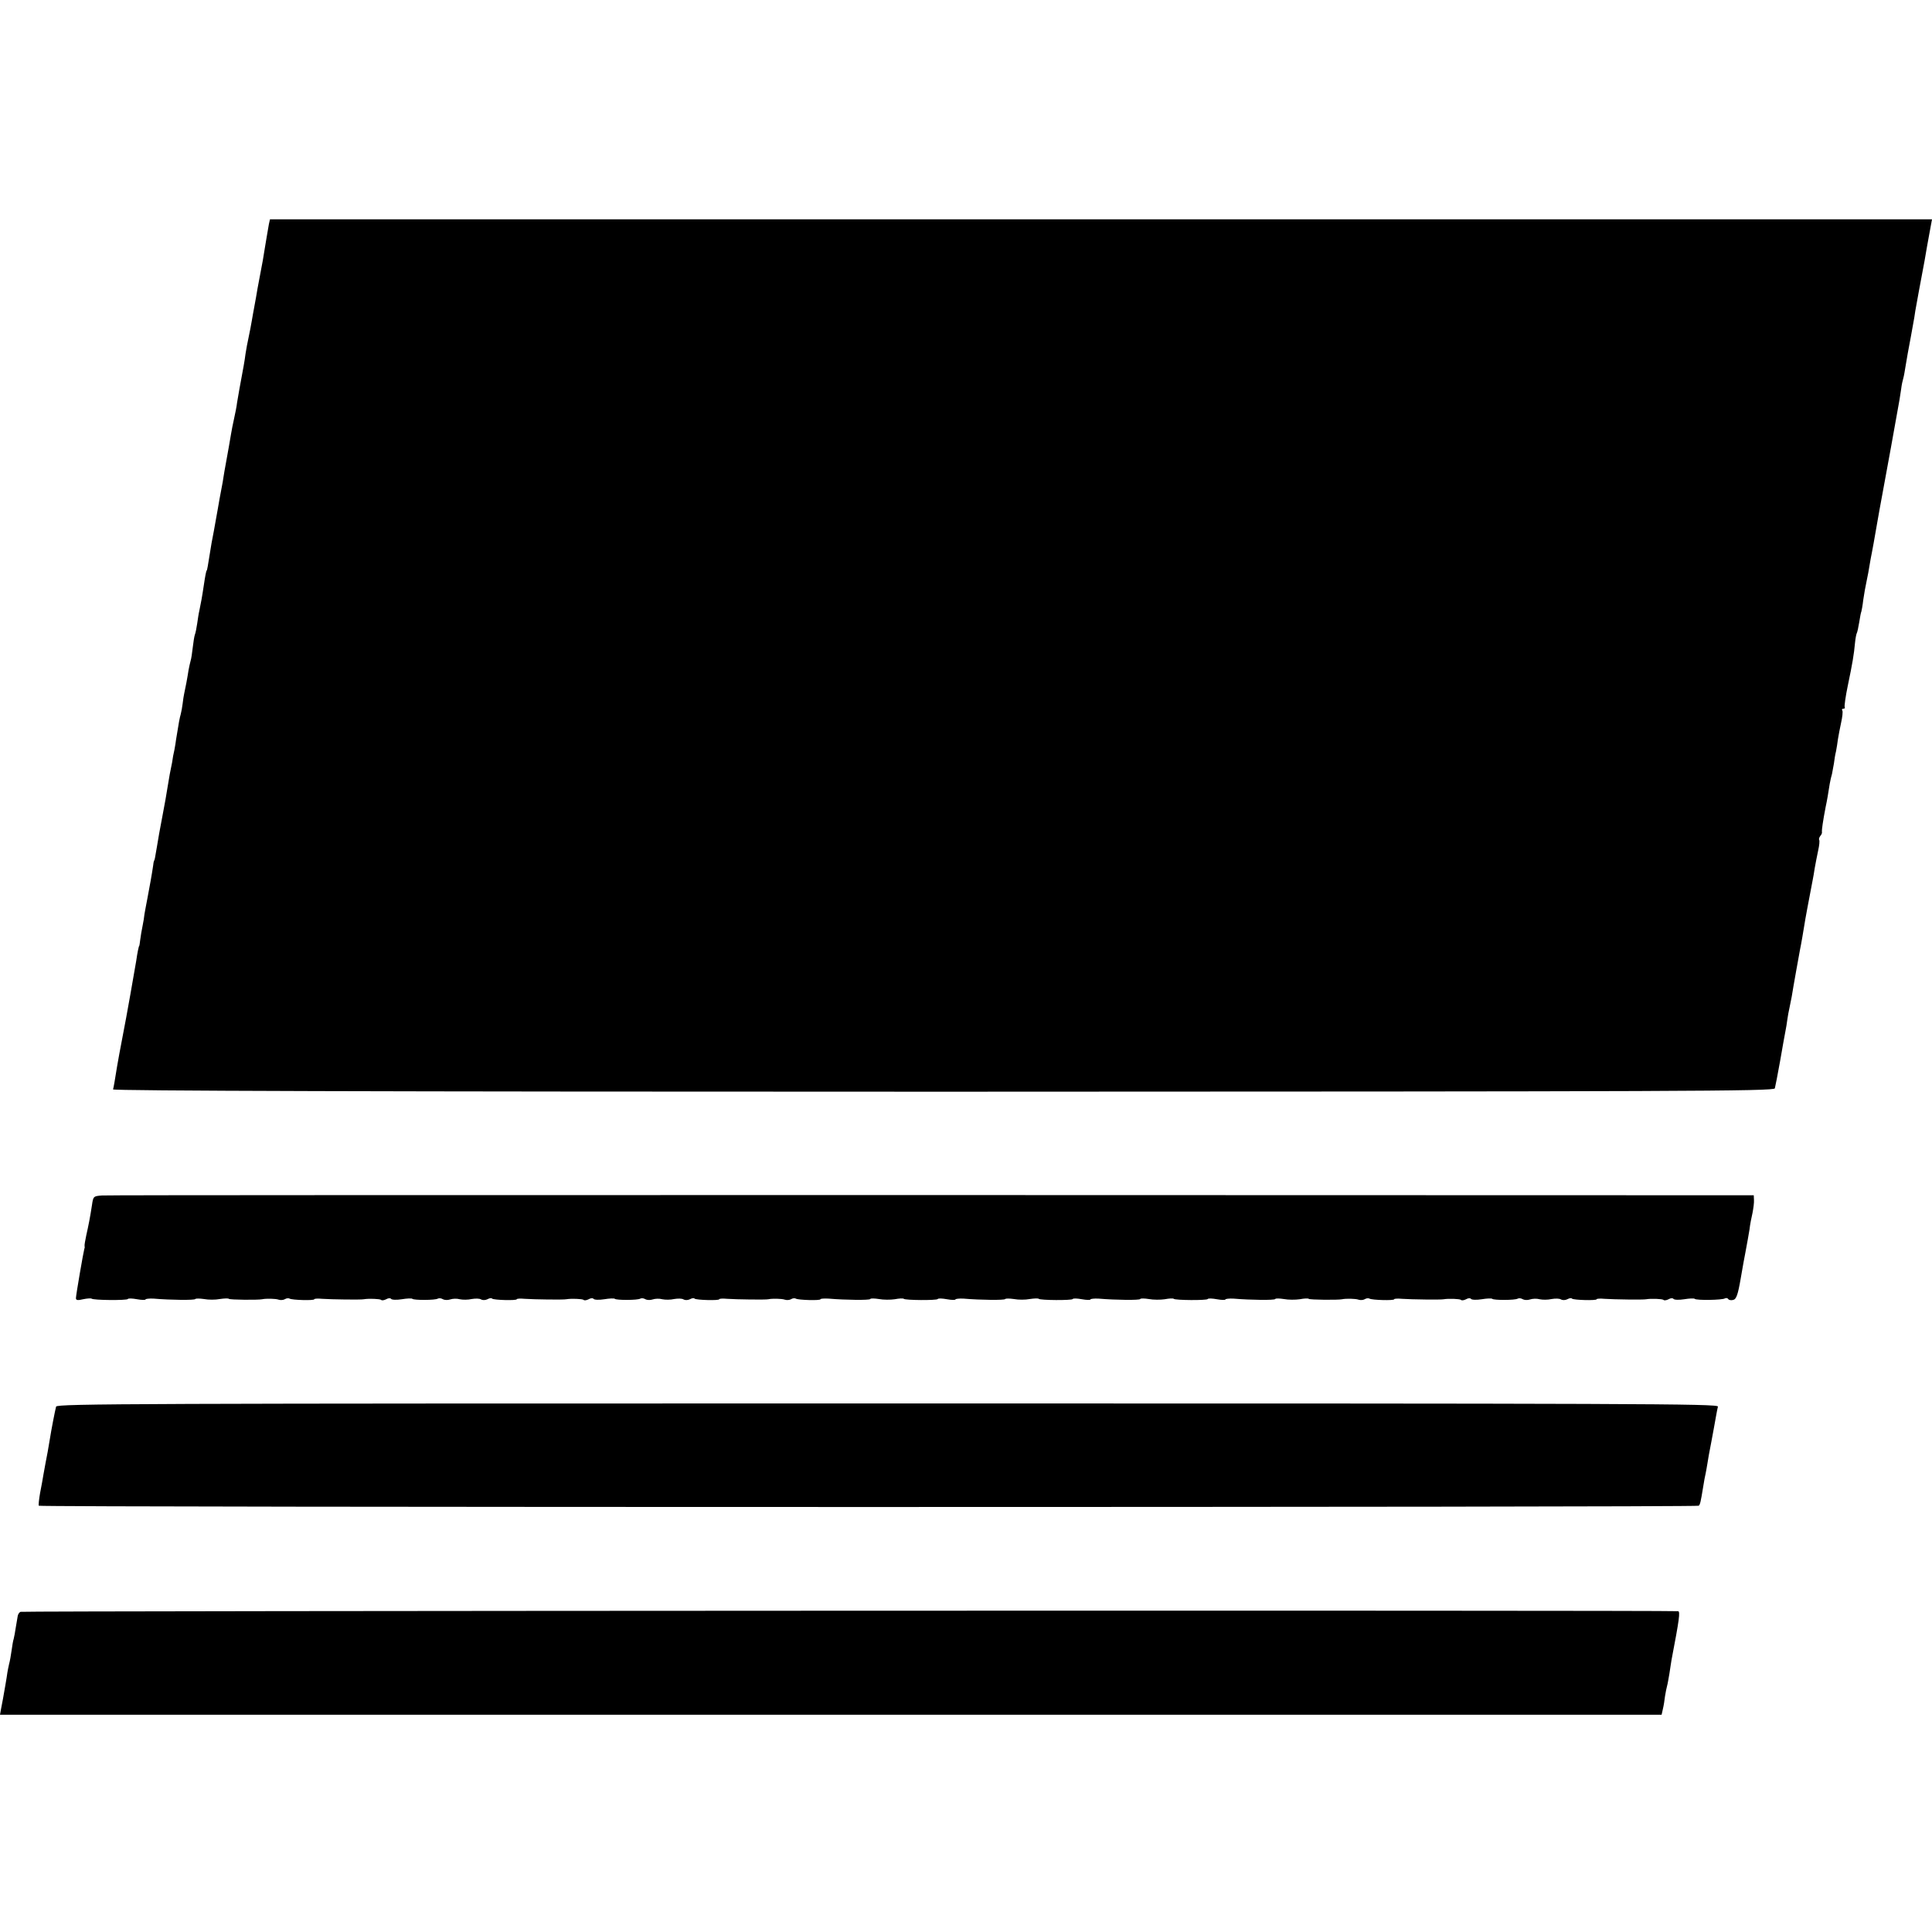 <?xml version="1.0" standalone="no"?>
<!DOCTYPE svg PUBLIC "-//W3C//DTD SVG 20010904//EN"
 "http://www.w3.org/TR/2001/REC-SVG-20010904/DTD/svg10.dtd">
<svg version="1.0" xmlns="http://www.w3.org/2000/svg"
 width="916pt" height="916pt" viewBox="0 0 916 916"
 preserveAspectRatio="xMidYMid meet">
<g transform="translate(0,916) scale(0.1,-0.1)"
fill="#000000" stroke="none">
<path d="M1275 8098 c-2 -13 -7 -39 -10 -58 -3 -19 -8 -46 -10 -60 -2 -14 -6
-38 -9 -55 -3 -16 -10 -55 -16 -85 -6 -30 -13 -70 -16 -89 -3 -18 -8 -43 -10
-55 -2 -11 -7 -37 -10 -56 -3 -19 -10 -54 -15 -78 -5 -23 -12 -59 -15 -80 -4
-33 -10 -65 -29 -167 -3 -16 -8 -45 -11 -64 -2 -19 -9 -52 -14 -75 -5 -22 -12
-57 -15 -76 -5 -31 -11 -65 -31 -175 -2 -16 -7 -39 -8 -50 -2 -11 -9 -47 -15
-80 -6 -33 -12 -71 -15 -85 -6 -35 -18 -101 -23 -125 -3 -19 -11 -65 -18 -110
-2 -11 -4 -20 -5 -20 -2 0 -7 -24 -14 -72 -7 -48 -15 -92 -21 -119 -3 -12 -7
-39 -10 -60 -3 -21 -8 -46 -11 -53 -3 -8 -7 -35 -10 -60 -3 -26 -7 -54 -10
-63 -3 -10 -7 -30 -10 -45 -5 -34 -16 -92 -21 -113 -2 -8 -5 -29 -7 -46 -2
-16 -6 -39 -9 -50 -5 -17 -9 -37 -22 -119 -1 -11 -5 -33 -8 -50 -4 -16 -9 -43
-11 -60 -3 -16 -8 -41 -11 -55 -2 -13 -7 -42 -11 -65 -3 -22 -14 -83 -24 -135
-10 -52 -22 -117 -26 -145 -9 -55 -11 -64 -14 -67 -1 -2 -3 -12 -4 -23 -6 -41
-17 -102 -27 -154 -6 -30 -12 -64 -14 -75 -1 -12 -5 -37 -9 -56 -4 -19 -9 -48
-11 -65 -2 -16 -4 -30 -5 -30 -2 0 -9 -34 -14 -70 -4 -26 -50 -287 -61 -340
-16 -83 -26 -138 -30 -162 -10 -62 -16 -99 -19 -108 -3 -7 1248 -11 3935 -11
3521 1 3940 2 3944 16 2 8 14 67 25 130 11 63 22 126 25 140 3 14 7 39 9 55 2
17 7 41 10 55 3 14 8 39 11 55 8 51 35 199 39 221 6 28 17 94 21 119 2 16 22
123 40 216 2 9 6 33 9 53 3 19 11 57 16 82 6 26 8 49 5 52 -2 3 0 11 5 18 6 6
10 16 8 20 -1 8 5 52 18 119 6 27 13 68 19 108 3 17 8 39 11 48 2 10 6 31 9
49 2 17 6 43 10 58 3 15 7 41 9 57 3 17 9 52 15 78 6 27 9 53 6 58 -4 5 -1 9
5 9 6 0 9 3 6 8 -2 4 4 50 15 102 22 105 29 147 34 202 2 21 6 41 8 45 3 5 8
28 12 53 4 25 8 47 10 50 1 3 6 28 9 55 4 28 11 68 16 90 5 22 11 56 14 75 3
19 8 46 11 60 5 25 8 43 25 140 9 52 14 79 24 133 5 25 77 420 82 452 2 11 5
34 8 52 2 18 7 40 10 50 3 10 7 34 10 53 7 44 14 81 26 145 5 28 12 67 16 89
3 21 7 46 9 55 2 14 18 98 40 216 3 17 8 45 11 64 3 18 8 43 10 55 2 11 6 33
9 49 l5 27 -3940 0 -3940 0 -5 -22z"/>
<path d="M484 3492 c-41 -3 -42 -4 -48 -46 -9 -59 -16 -94 -27 -143 -5 -24 -9
-46 -8 -50 1 -5 1 -10 -1 -13 -4 -13 -40 -220 -40 -235 0 -10 9 -11 34 -5 19
4 37 5 40 3 7 -8 167 -9 172 -2 2 4 22 3 44 -1 22 -4 40 -4 40 -1 0 3 17 5 38
4 83 -7 194 -8 198 -2 2 3 20 3 41 0 21 -4 55 -4 75 0 21 3 40 4 43 1 4 -5
139 -6 158 -2 18 4 65 3 78 -2 9 -3 22 -2 29 2 8 5 18 6 23 3 11 -7 117 -10
117 -3 0 3 17 4 38 2 44 -3 183 -5 197 -2 23 4 76 2 82 -3 3 -4 14 -2 24 3 10
6 20 6 23 2 3 -5 26 -6 51 -2 24 4 47 5 50 2 7 -7 109 -7 121 1 6 3 16 2 24
-3 7 -4 23 -5 34 -1 12 4 32 5 46 1 14 -3 39 -3 56 1 18 3 38 3 45 -2 7 -4 20
-4 30 1 9 5 19 7 22 3 7 -7 117 -10 117 -3 0 3 17 4 38 2 44 -3 183 -5 197 -2
23 4 76 2 82 -3 3 -4 14 -2 24 3 10 6 20 6 23 2 3 -5 26 -6 51 -2 24 4 47 5
50 2 7 -7 109 -7 121 1 6 3 16 2 24 -3 7 -4 23 -5 34 -1 12 4 32 5 46 1 14 -3
39 -3 56 1 18 3 38 3 45 -2 7 -4 20 -4 30 1 9 5 19 7 22 3 7 -7 117 -10 117
-3 0 3 17 4 38 2 43 -3 184 -5 195 -2 18 4 64 3 78 -2 9 -3 22 -2 29 2 8 5 18
6 23 3 11 -7 117 -10 117 -3 0 3 17 4 38 3 84 -7 194 -8 198 -2 2 4 21 3 41 0
21 -4 55 -4 75 -1 21 4 40 5 43 2 7 -7 156 -8 161 -1 2 4 22 3 44 -1 22 -4 40
-4 40 -1 0 3 17 5 38 4 83 -7 194 -8 198 -2 2 3 20 3 41 0 21 -4 55 -4 75 0
21 3 40 4 43 1 7 -7 156 -8 161 -1 2 4 22 3 44 -1 22 -4 40 -4 40 -1 0 3 17 5
38 4 84 -7 194 -8 198 -2 2 4 21 3 41 0 21 -4 55 -4 75 -1 21 4 40 5 43 2 7
-7 156 -8 161 -1 2 4 22 3 44 -1 22 -4 40 -4 40 -1 0 3 17 5 38 4 84 -7 194
-8 198 -2 2 4 21 3 41 0 21 -4 55 -4 75 -1 21 4 40 5 43 2 4 -5 140 -6 158 -2
18 4 65 3 78 -2 9 -3 22 -2 29 2 8 5 18 6 23 3 11 -7 117 -10 117 -3 0 3 17 4
38 2 44 -3 183 -5 197 -2 23 4 76 2 82 -3 3 -4 14 -2 24 3 10 6 20 6 23 2 3
-5 26 -6 51 -2 24 4 47 5 50 2 7 -7 109 -7 121 1 6 3 16 2 24 -3 7 -4 23 -5
34 -1 12 4 32 5 46 1 14 -3 39 -3 56 1 18 3 38 3 45 -2 7 -4 20 -4 30 1 9 5
19 7 22 3 7 -7 117 -10 117 -3 0 3 17 4 38 2 44 -3 183 -5 197 -2 23 4 76 2
82 -3 3 -4 14 -2 24 3 10 6 20 6 23 2 3 -5 26 -6 51 -2 24 4 47 5 50 2 7 -8
131 -6 143 2 6 3 13 2 16 -3 3 -5 14 -7 24 -4 14 3 22 25 35 101 9 53 19 108
22 122 11 58 14 77 20 112 2 21 9 55 14 77 4 21 8 49 7 61 l-1 23 -3895 1
c-2142 0 -3914 0 -3936 -2z"/>
<path d="M266 2491 c-5 -18 -23 -111 -30 -156 -6 -37 -14 -83 -20 -111 -2 -12
-7 -37 -10 -55 -3 -19 -10 -58 -16 -88 -5 -29 -8 -56 -6 -60 5 -8 7862 -8
7870 0 7 7 9 16 21 89 4 25 9 54 12 65 2 11 6 31 8 45 2 14 10 61 19 105 8 44
18 96 21 115 3 19 8 42 10 51 5 14 -361 15 -3935 15 -3572 0 -3940 -1 -3944
-15z"/>
<path d="M97 1518 c-6 -3 -12 -12 -13 -20 -1 -7 -5 -31 -9 -53 -3 -22 -8 -47
-10 -55 -3 -8 -7 -33 -10 -55 -3 -22 -8 -51 -12 -65 -3 -14 -7 -32 -8 -40 -2
-18 -16 -97 -21 -125 -2 -11 -6 -32 -9 -47 l-5 -28 3939 0 3939 0 6 27 c4 16
8 42 10 60 3 18 7 40 10 50 3 10 7 36 11 58 3 22 8 51 10 65 37 193 42 230 31
231 -66 5 -7851 2 -7859 -3z"/>
</g>
</svg>
